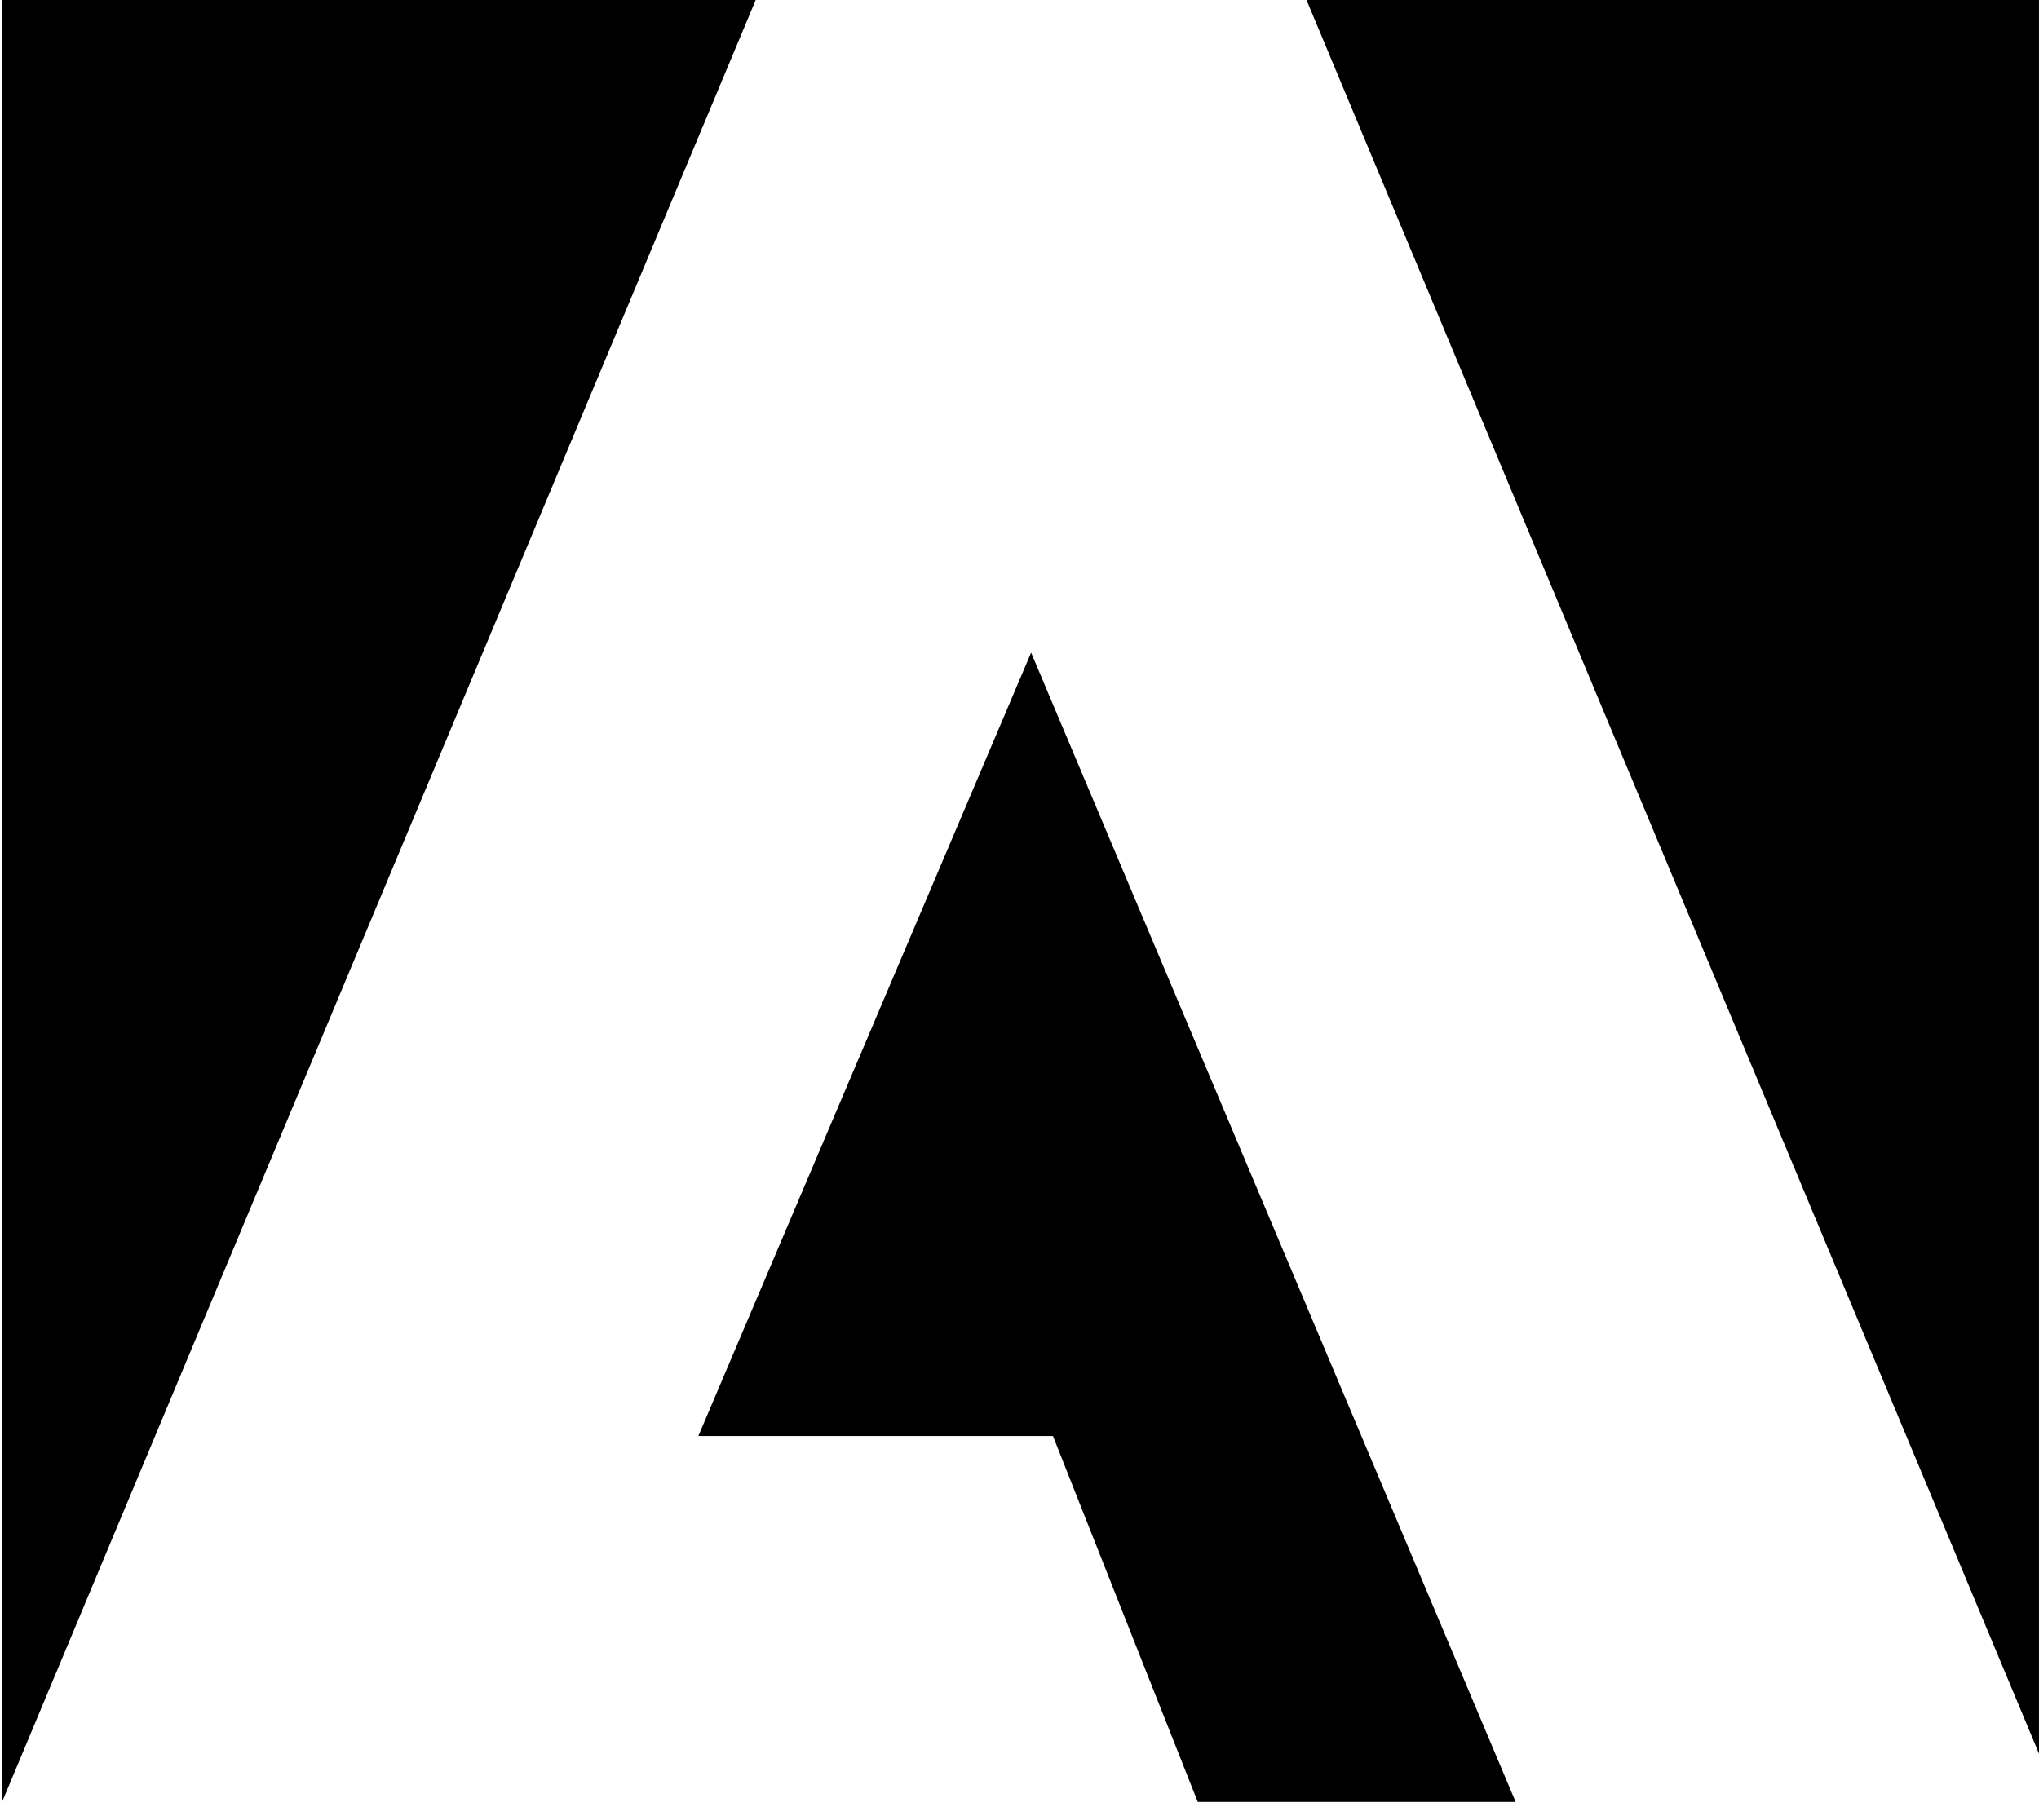 <svg width="56" height="50" viewBox="0 0 56 50" fill="none" xmlns="http://www.w3.org/2000/svg">
<g clip-path="url(#clip0_53_146)">
<path d="M20.964 -0.5H0.057V49.5L20.964 -0.5Z" fill="black"/>
<path d="M35.674 -0.5H56.554V49.5L35.674 -0.5Z" fill="black"/>
<path d="M28.319 17.928L41.626 49.5H32.896L28.919 39.448H19.18L28.319 17.928Z" fill="black"/>
</g>
<defs>
<clipPath id="clip0_53_146">
<rect width="56" height="50" fill="white"/>
</clipPath>
</defs>
</svg>
